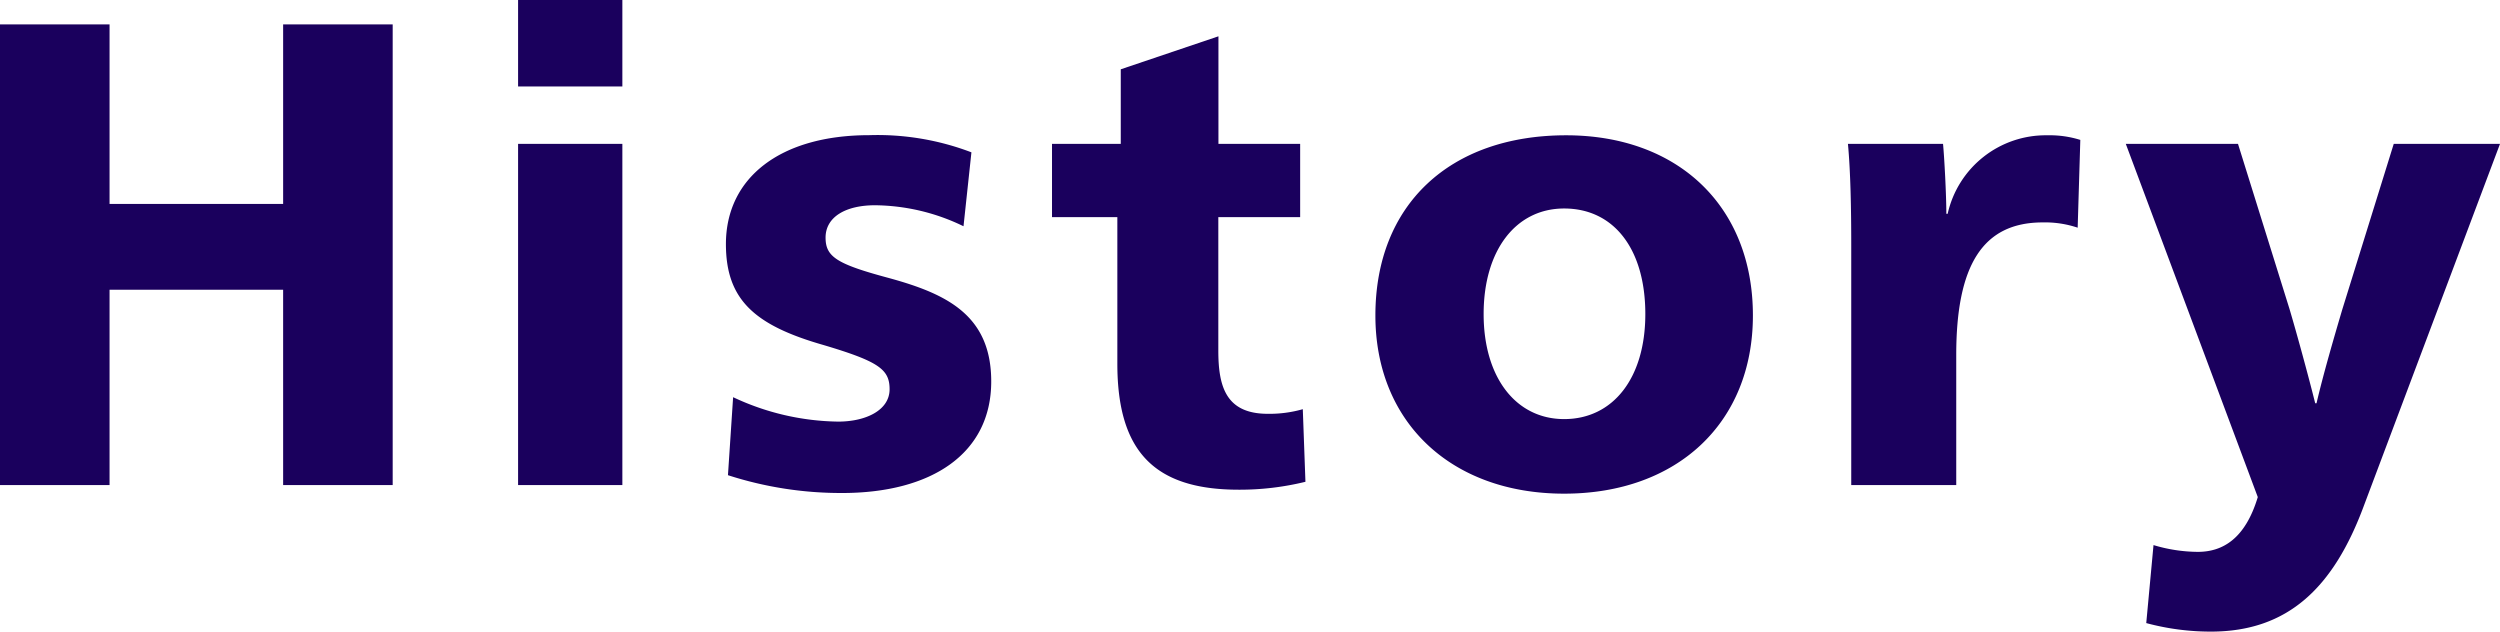 <svg xmlns="http://www.w3.org/2000/svg" width="83.336" height="21.054" viewBox="0 0 83.336 21.054"><defs><style>.a{fill:#1a005d;}</style></defs><path class="a" d="M1.584,0H5.236V-6.512h5.786V0h3.652V-15.356H11.022v5.984H5.236v-5.984H1.584Zm17.27-13.288H22.33V-16.17H18.854ZM18.854,0H22.33V-11.374H18.854Zm10.8.264c2.992,0,4.972-1.32,4.972-3.718,0-2.222-1.5-2.926-3.432-3.454-1.716-.462-2.09-.7-2.09-1.342,0-.682.66-1.078,1.65-1.078a6.868,6.868,0,0,1,2.948.7l.264-2.464a8.781,8.781,0,0,0-3.41-.572c-2.948,0-4.774,1.408-4.774,3.63,0,1.848.946,2.706,3.256,3.366,1.848.55,2.2.814,2.2,1.474,0,.7-.792,1.078-1.716,1.078a8.452,8.452,0,0,1-3.5-.814L25.85-.33A12.247,12.247,0,0,0,29.656.264ZM42.878.154A9.174,9.174,0,0,0,45.1-.11l-.088-2.42a4.036,4.036,0,0,1-1.166.154c-1.408,0-1.65-.924-1.65-2.112V-8.932h2.728v-2.442H42.2V-14.96l-3.256,1.1v2.486H36.652v2.442H38.83v4.884C38.83-1.122,40.062.154,42.878.154ZM53.724.286c3.762,0,6.292-2.354,6.292-5.94,0-3.652-2.508-6.006-6.226-6.006-3.872,0-6.358,2.31-6.358,6.006C47.432-2.09,49.962.286,53.724.286Zm0-2.486c-1.606,0-2.684-1.386-2.684-3.5,0-2.134,1.078-3.52,2.684-3.52,1.65,0,2.706,1.342,2.706,3.52C56.43-3.564,55.352-2.2,53.724-2.2ZM63.294,0h3.5V-4.334c0-2.992.88-4.422,2.882-4.422a3.406,3.406,0,0,1,1.166.176l.088-2.926a3.41,3.41,0,0,0-1.1-.154,3.35,3.35,0,0,0-3.322,2.618h-.044c0-.638-.066-1.87-.11-2.332H63.184c.088.946.11,2.178.11,3.388Zm11.99,4.884c2.574,0,4.092-1.474,5.1-4.2L84.92-11.374H81.378L79.662-5.852c-.286.968-.638,2.178-.858,3.124H78.76c-.242-.968-.616-2.332-.858-3.146l-1.716-5.5h-3.74L76.846.4c-.418,1.386-1.166,1.826-2,1.826A5.21,5.21,0,0,1,73.37,2l-.242,2.6A8.244,8.244,0,0,0,75.284,4.884Z" transform="translate(-1.584 16.17)"/></svg>